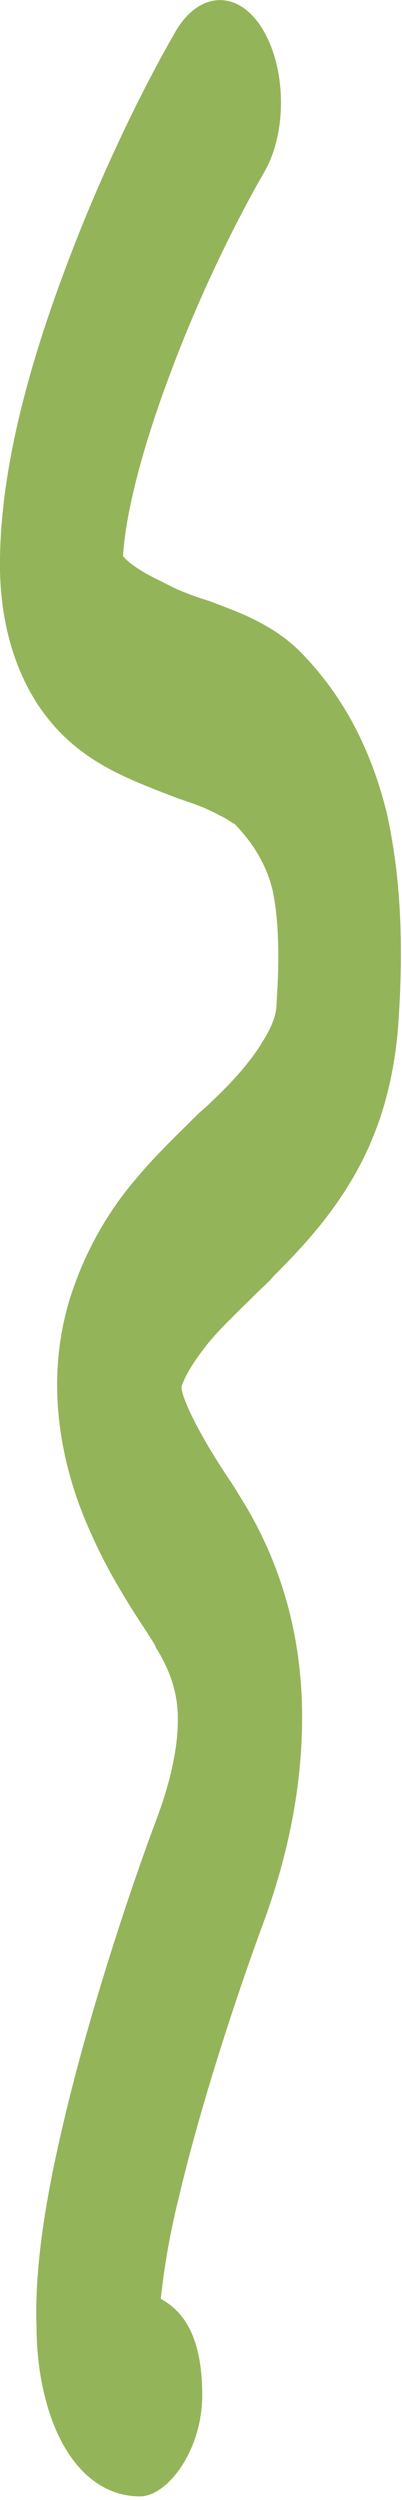 <?xml version="1.0" encoding="UTF-8"?>
<svg xmlns="http://www.w3.org/2000/svg" id="Camada_1" version="1.1" viewBox="0 0 33 205">
  <defs>
    <style>
      .st0 {
        fill: #94b459;
        fill-rule: evenodd;
      }
    </style>
  </defs>
  <path class="st0" d="M31.9,67.3c-1.3-5.7-3.7-10.2-7.1-13.7-1.8-1.9-4.2-3-6-3.7-.8-.3-1.5-.6-2.2-.8-1.2-.4-2.2-.8-3.3-1.4-1.7-.8-2.7-1.5-3.2-2.1.2-3.5,1.6-9,4-15.3,2.4-6.4,5.4-12.4,7.6-16.2,1.9-3.3,1.8-8.6-.2-11.8-2-3.2-5.2-3-7.1.3-2.6,4.5-6,11.4-8.8,18.8C2.9,28.5.1,37.5,0,45.8c-.1,6.1,1.8,10.5,4,13.2,2,2.5,4.5,3.9,6.5,4.8,1.3.6,2.9,1.2,4.2,1.7.6.2,1.2.4,1.7.6.8.3,1.5.7,2.1,1,.3.2.5.3.6.4,0,0,.1,0,.2.1,0,0,0,0,0,0,0,0,0,0,0,0,1.9,2,2.7,3.8,3.1,5.5.4,2,.6,4.7.3,9.2,0,.8-.3,1.8-1.2,3.2-.9,1.5-2.3,3.1-4.2,4.9-.4.4-.8.7-1.2,1.1-1.5,1.5-3.3,3.2-4.8,5-2,2.3-4.2,5.6-5.6,10.1-2.4,8,0,15.3,1.8,19.2,1.4,3.2,3.4,6.3,4.6,8.1.3.5.6.9.7,1.2,1.5,2.4,1.8,4.3,1.8,5.9,0,1.9-.4,4.6-1.8,8.3-1.1,2.9-5.1,14.1-7.6,24.8-1.2,5.1-2.4,11.3-2.2,16.7,0,2.8.5,6.5,2.1,9.5,1.8,3.3,4.2,4.4,6.4,4.4s5.1-3.7,5.1-8.3-1.4-6.8-3.4-7.9c.2-1.9.6-4.8,1.5-8.4,2.2-9.3,5.8-19.4,6.8-22.1,1.9-5.1,3.3-10.9,3.3-17.2,0-6.6-1.7-12.5-4.8-17.6-.5-.8-.9-1.5-1.4-2.2-1.1-1.7-2.1-3.3-3-5.2-.5-1.1-.7-1.7-.7-2.1.3-.9,1-2.1,2.3-3.7,1.1-1.3,2.4-2.5,3.8-3.9.5-.5,1-.9,1.5-1.5,1.9-1.9,4.2-4.3,6.1-7.4,2-3.2,3.7-7.5,4.1-13.3.4-5.7.3-11.5-.9-17ZM14.9,113.7s0,0,0,.1c0-.1,0-.1,0-.1Z"></path>
</svg>
